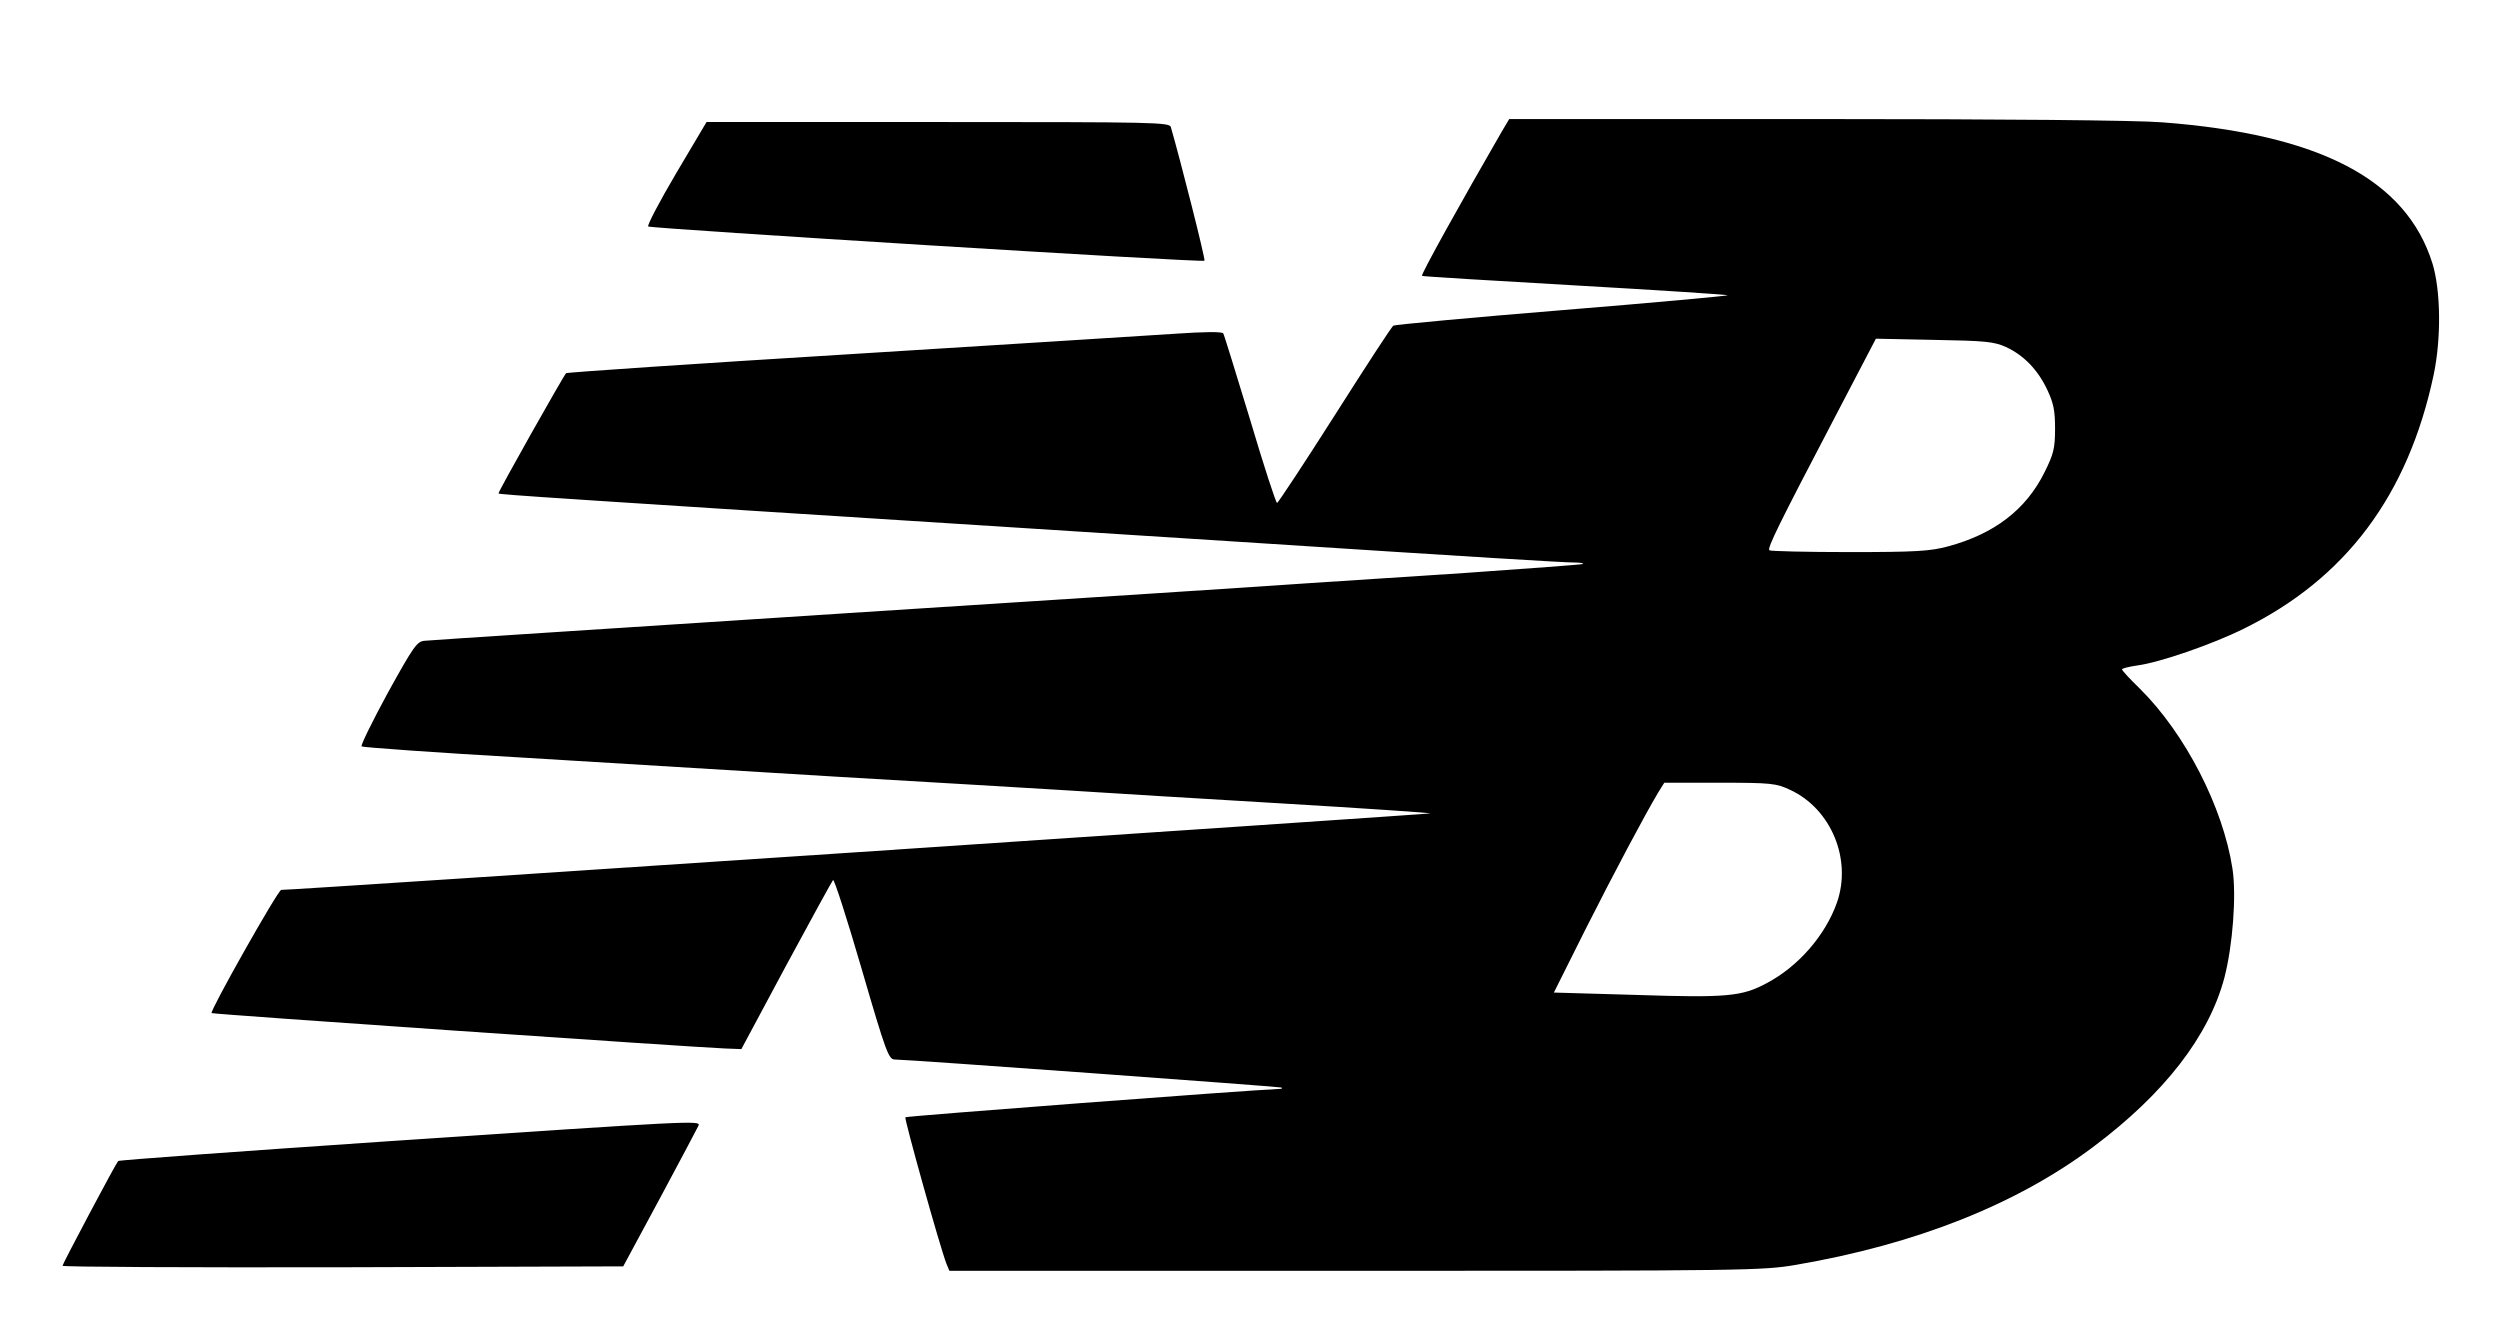 <?xml version="1.0" standalone="no"?>
<!DOCTYPE svg PUBLIC "-//W3C//DTD SVG 20010904//EN"
 "http://www.w3.org/TR/2001/REC-SVG-20010904/DTD/svg10.dtd">
<svg version="1.0" xmlns="http://www.w3.org/2000/svg"
 width="840pt" height="446pt" viewBox="0 0 840 446"
 preserveAspectRatio="xMidYMid meet">

<g transform="translate(0,446) scale(0.1,-0.1)"
fill="#000000" stroke="none">
<path d="M5046 4018 c-134 -232 -274 -483 -268 -485 4 -2 236 -16 515 -32 280
-16 510 -31 512 -33 2 -2 -247 -25 -555 -50 -307 -25 -563 -49 -568 -52 -6 -3
-94 -139 -197 -301 -103 -162 -191 -295 -194 -295 -4 0 -45 126 -91 281 -47
154 -87 285 -90 289 -4 6 -68 5 -155 -1 -83 -5 -577 -37 -1098 -69 -522 -32
-952 -61 -955 -64 -10 -11 -230 -401 -227 -404 4 -4 188 -16 1775 -117 217
-14 535 -34 705 -45 834 -54 1100 -70 1133 -70 19 0 33 -2 31 -5 -3 -2 -180
-15 -394 -30 -215 -14 -455 -30 -535 -35 -80 -6 -773 -51 -1540 -100 -767 -50
-1408 -91 -1423 -93 -26 -2 -37 -18 -124 -175 -52 -96 -92 -177 -88 -180 3 -3
250 -21 548 -38 298 -18 772 -47 1052 -64 281 -16 623 -37 760 -45 138 -9 470
-29 739 -45 269 -16 490 -31 492 -33 3 -2 -3834 -259 -3861 -257 -11 0 -241
-408 -234 -414 4 -4 1621 -115 1727 -119 l53 -2 150 280 c83 154 154 283 158
288 4 4 47 -130 96 -298 83 -285 91 -305 112 -305 44 0 1288 -91 1298 -94 6
-3 1 -5 -10 -5 -104 -4 -1249 -91 -1253 -95 -4 -5 115 -432 138 -492 l10 -24
1364 0 c1313 0 1368 1 1480 20 403 69 742 203 1000 397 239 179 388 372 440
568 28 108 41 277 27 367 -32 207 -159 453 -310 603 -34 33 -61 62 -61 66 0 3
23 9 51 13 76 10 252 71 357 123 344 169 553 449 639 853 26 123 24 284 -4
375 -88 282 -379 434 -908 474 -85 7 -540 11 -1167 11 l-1027 0 -25 -42z
m1694 -724 c59 -27 107 -76 139 -144 21 -45 26 -69 26 -131 0 -65 -5 -85 -35
-145 -62 -126 -169 -208 -325 -250 -60 -16 -107 -19 -332 -19 -144 0 -264 3
-268 6 -7 8 29 82 218 443 l140 268 196 -4 c172 -3 202 -6 241 -24z m-725
-1488 c138 -64 208 -234 157 -379 -39 -110 -130 -215 -237 -271 -82 -44 -133
-49 -436 -39 l-278 8 105 210 c98 194 199 384 246 463 l20 32 186 0 c175 0
190 -2 237 -24z"/>
<path d="M2272 3878 c-56 -95 -98 -175 -94 -179 9 -7 1863 -122 1869 -115 4 4
-81 339 -113 449 -5 16 -51 17 -783 17 l-777 0 -102 -172z"/>
<path d="M1313 626 c-502 -34 -914 -64 -916 -67 -9 -10 -187 -346 -187 -352 0
-4 424 -6 942 -5 l942 3 124 230 c68 127 126 236 129 243 8 18 -21 16 -1034
-52z"/>
</g>
</svg>
